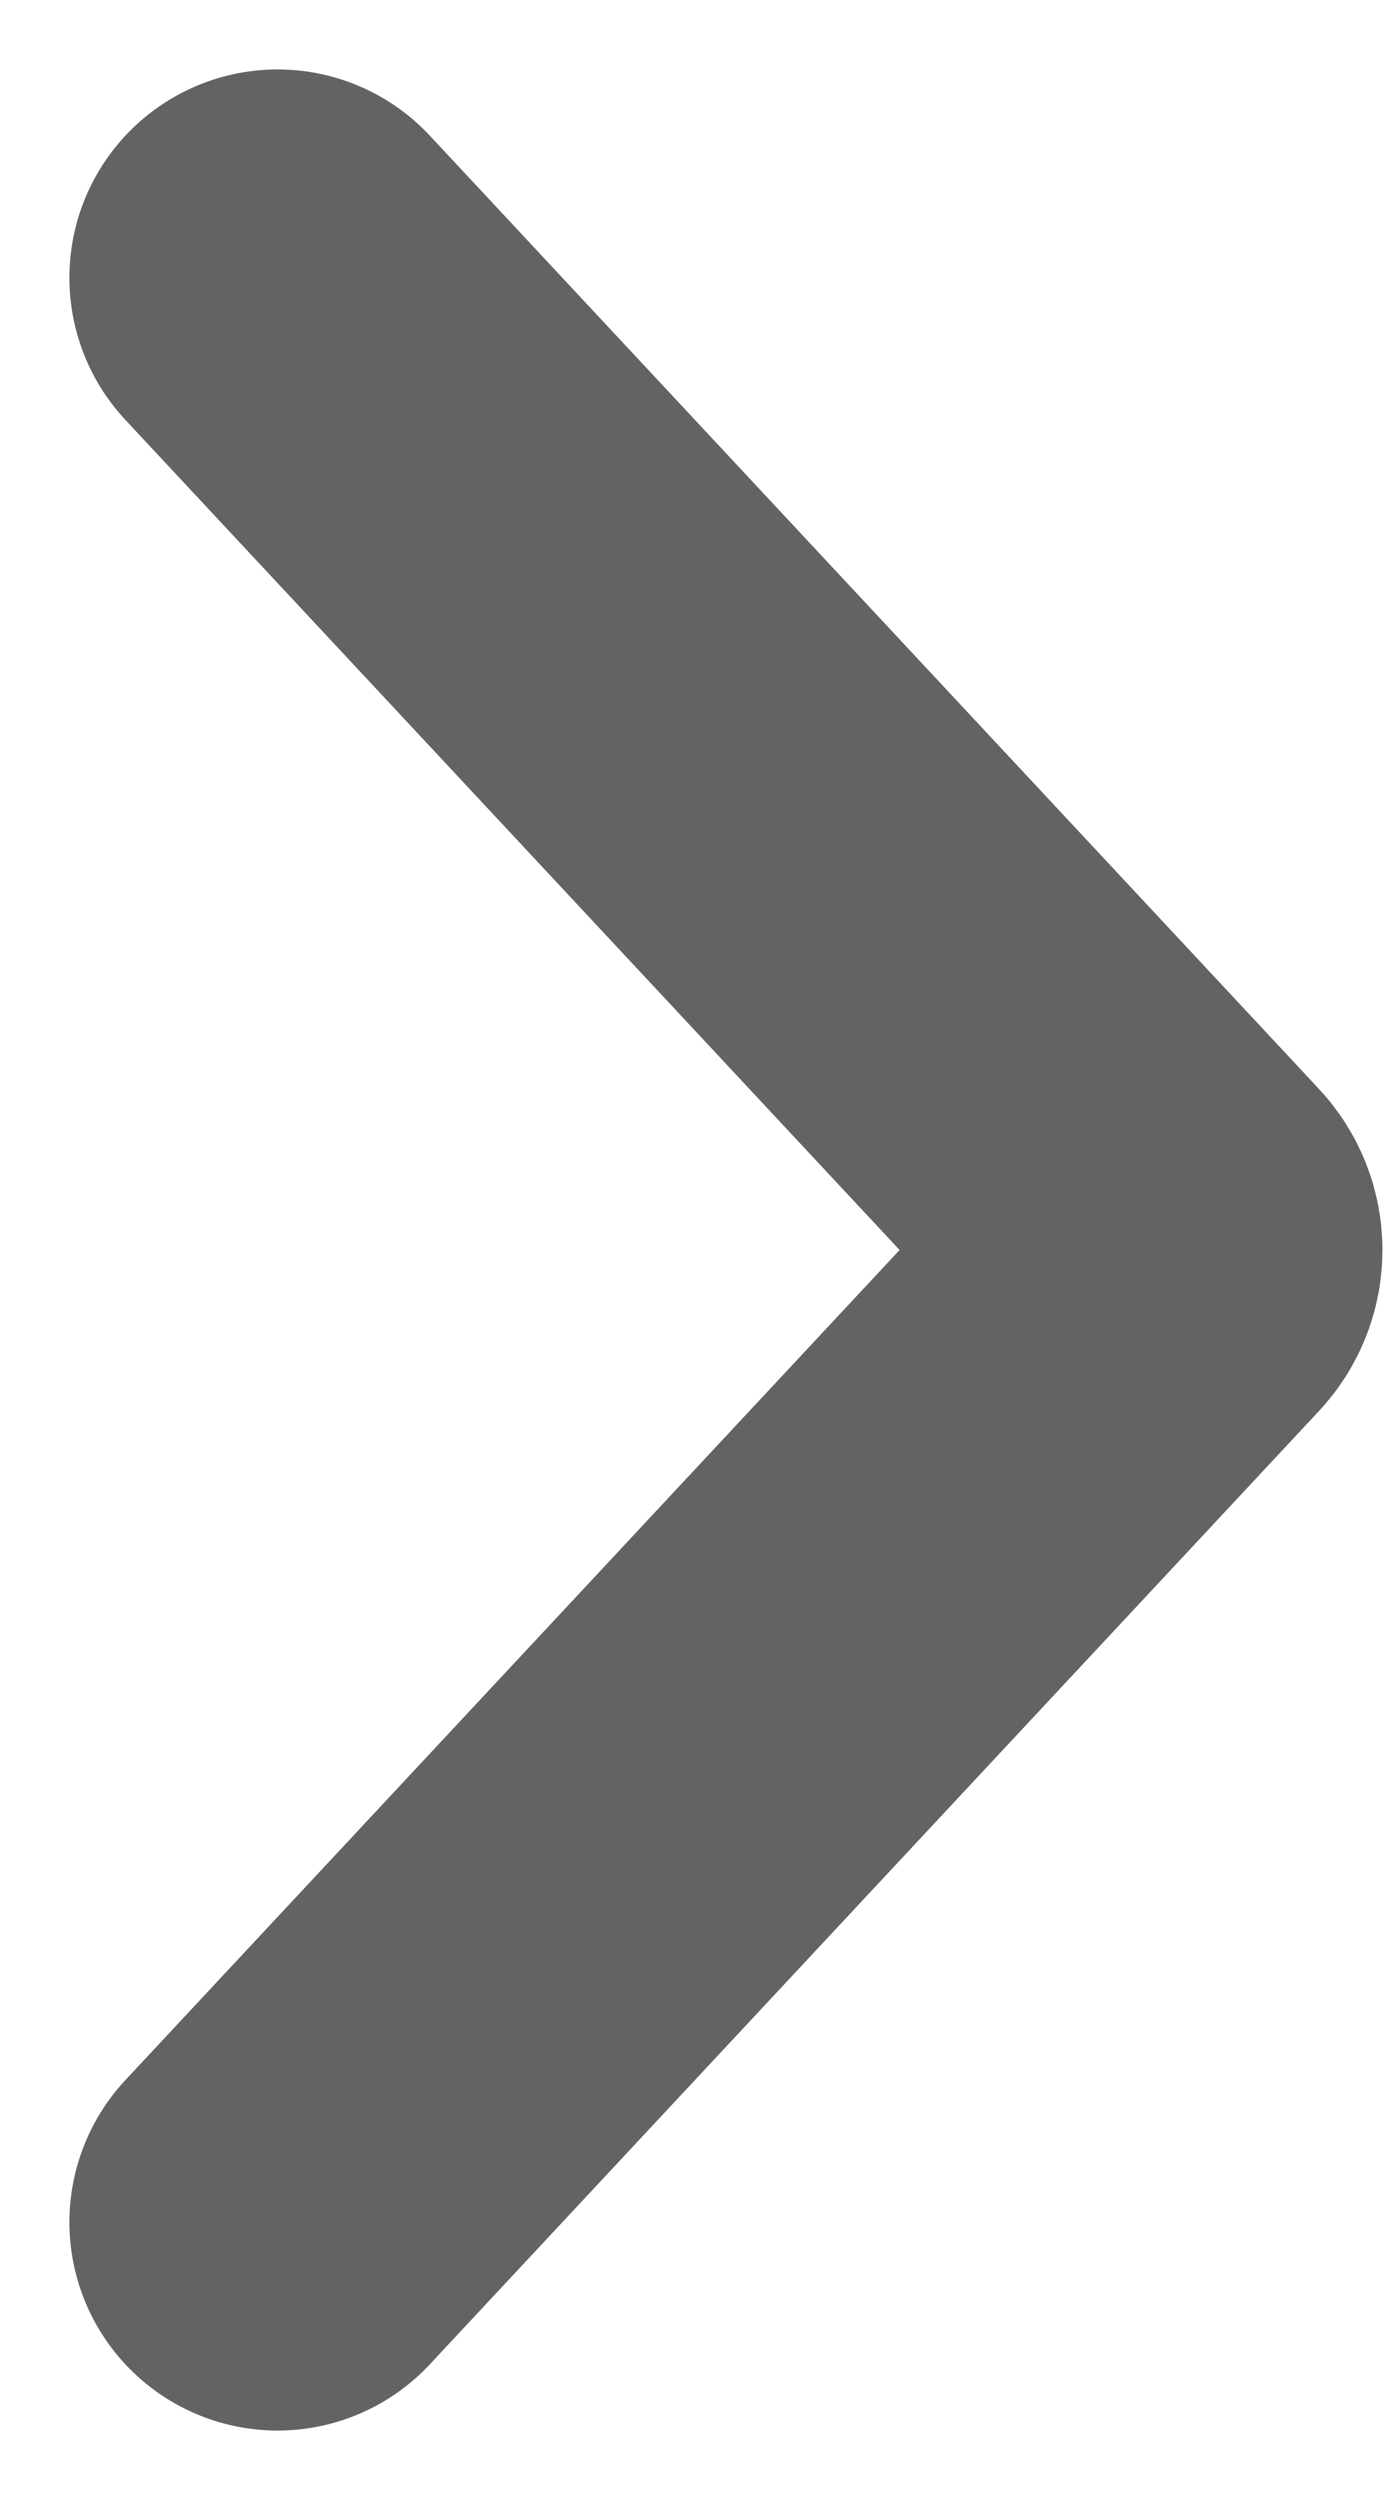 <svg width="10" height="18" viewBox="0 0 10 18" fill="none" xmlns="http://www.w3.org/2000/svg">
<path d="M2 16L8.406 9.136C8.478 9.06 8.478 8.94 8.406 8.864L2 2" stroke="#636364" stroke-width="3" stroke-linecap="round"/>
</svg>
